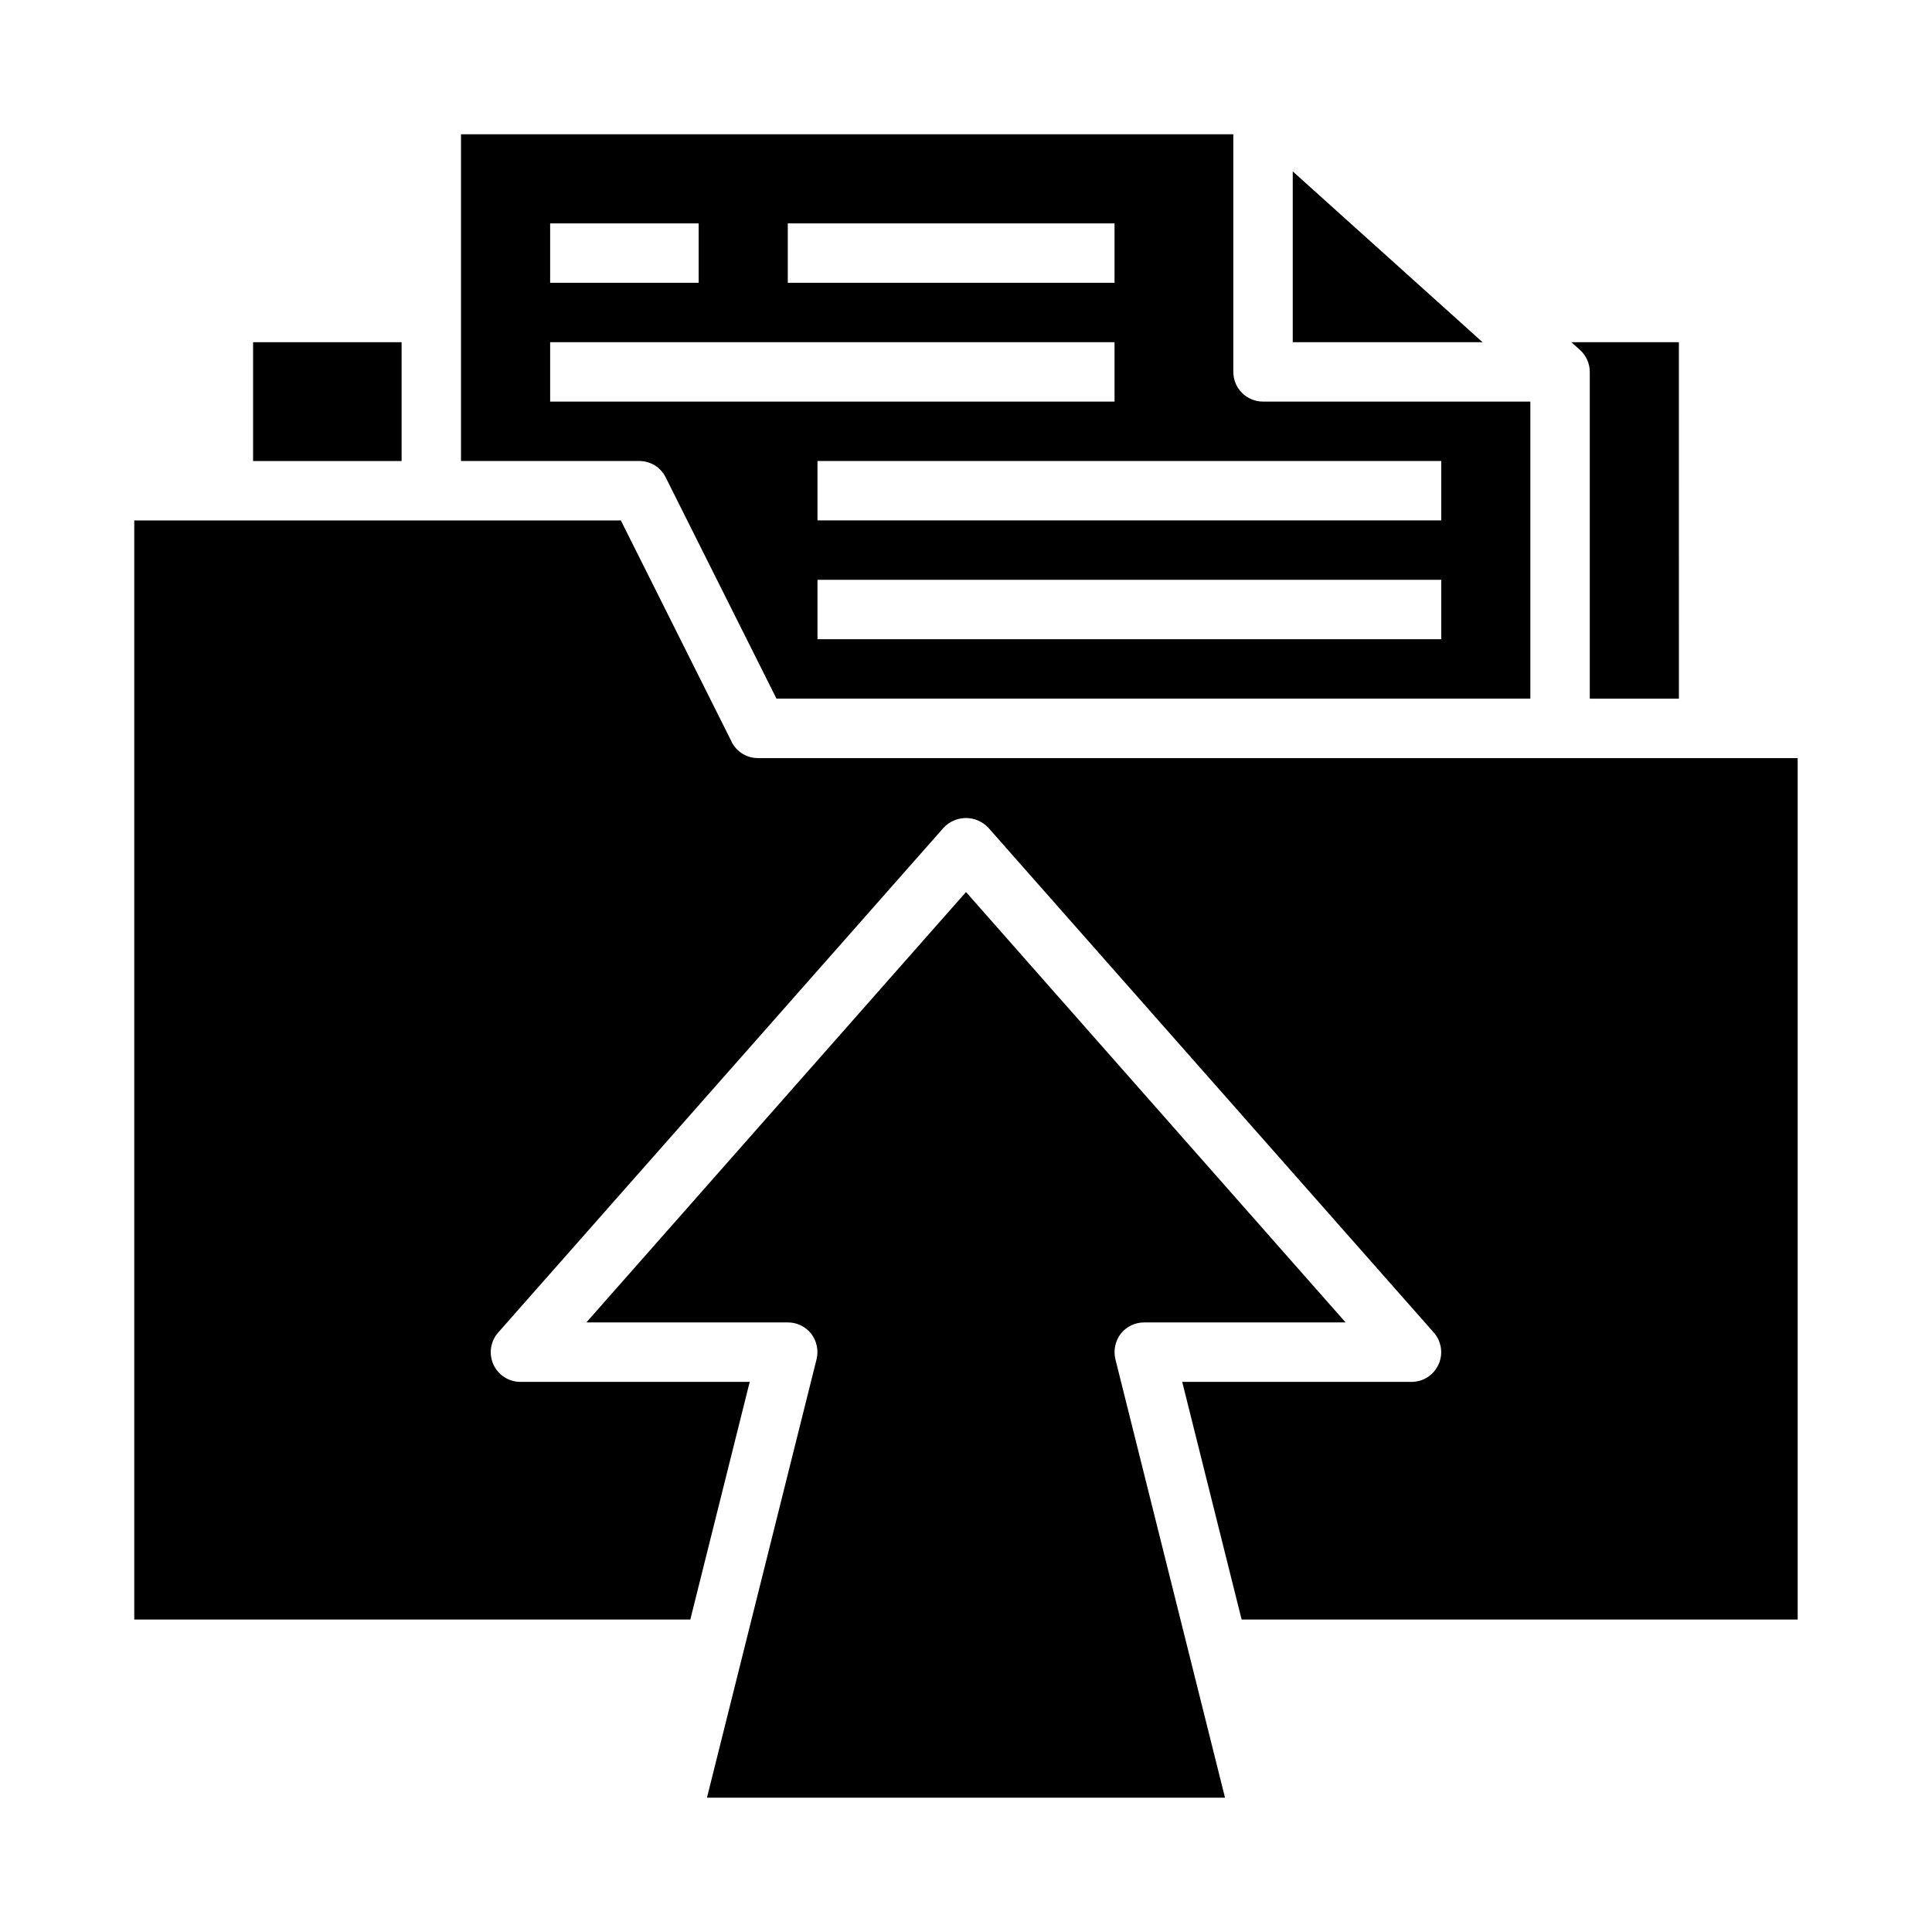 <?xml version="1.0" encoding="UTF-8"?>
<!-- Uploaded to: ICON Repo, www.iconrepo.com, Generator: ICON Repo Mixer Tools -->
<svg fill="#000000" width="800px" height="800px" version="1.1" viewBox="144 144 512 512" xmlns="http://www.w3.org/2000/svg">
 <g>
  <path d="m211.07 234.69h39.359v31.488h-39.359z"/>
  <path d="m486.59 189.42v45.266h50.305z"/>
  <path d="m320.41 270.5 29.359 58.645h199.79v-78.719h-70.848c-4.348 0-7.871-3.523-7.871-7.871v-62.977h-204.67v86.594h47.23c2.969-0.016 5.688 1.664 7.008 4.328zm205.54 42.902h-165.31v-15.742h165.31zm0-47.23v15.742h-165.31v-15.742zm-173.18-62.977h86.594v15.742h-86.594zm-62.977 0h39.359v15.742h-39.359zm0 31.488h149.57v15.742h-149.57z"/>
  <path d="m565.31 242.56v86.59h23.617l-0.004-94.461h-28.496l2.281 2.047h0.004c1.648 1.488 2.59 3.602 2.598 5.824z"/>
  <path d="m337.89 340.57-29.359-58.648h-128.95v291.27h147.36l15.742-62.977h-60.77c-3.09-0.004-5.891-1.816-7.164-4.633-1.273-2.812-0.777-6.113 1.262-8.434l118.08-133.82h-0.004c1.535-1.621 3.672-2.543 5.906-2.543 2.231 0 4.367 0.922 5.902 2.543l118.08 133.82c2.039 2.32 2.531 5.621 1.258 8.434-1.273 2.816-4.074 4.629-7.164 4.633h-60.77l15.742 62.977h147.36v-228.29h-275.52c-2.973 0.012-5.688-1.668-7.008-4.328z"/>
  <path d="m441.01 497.45c1.504-1.898 3.797-3.004 6.219-2.992h53.371l-100.6-114.06-100.61 114.06h53.371c2.422-0.012 4.719 1.094 6.219 2.992 1.469 1.93 1.988 4.418 1.418 6.769l-29.047 116.19h137.29l-29.047-116.19c-0.57-2.352-0.051-4.84 1.418-6.769z"/>
 </g>
</svg>